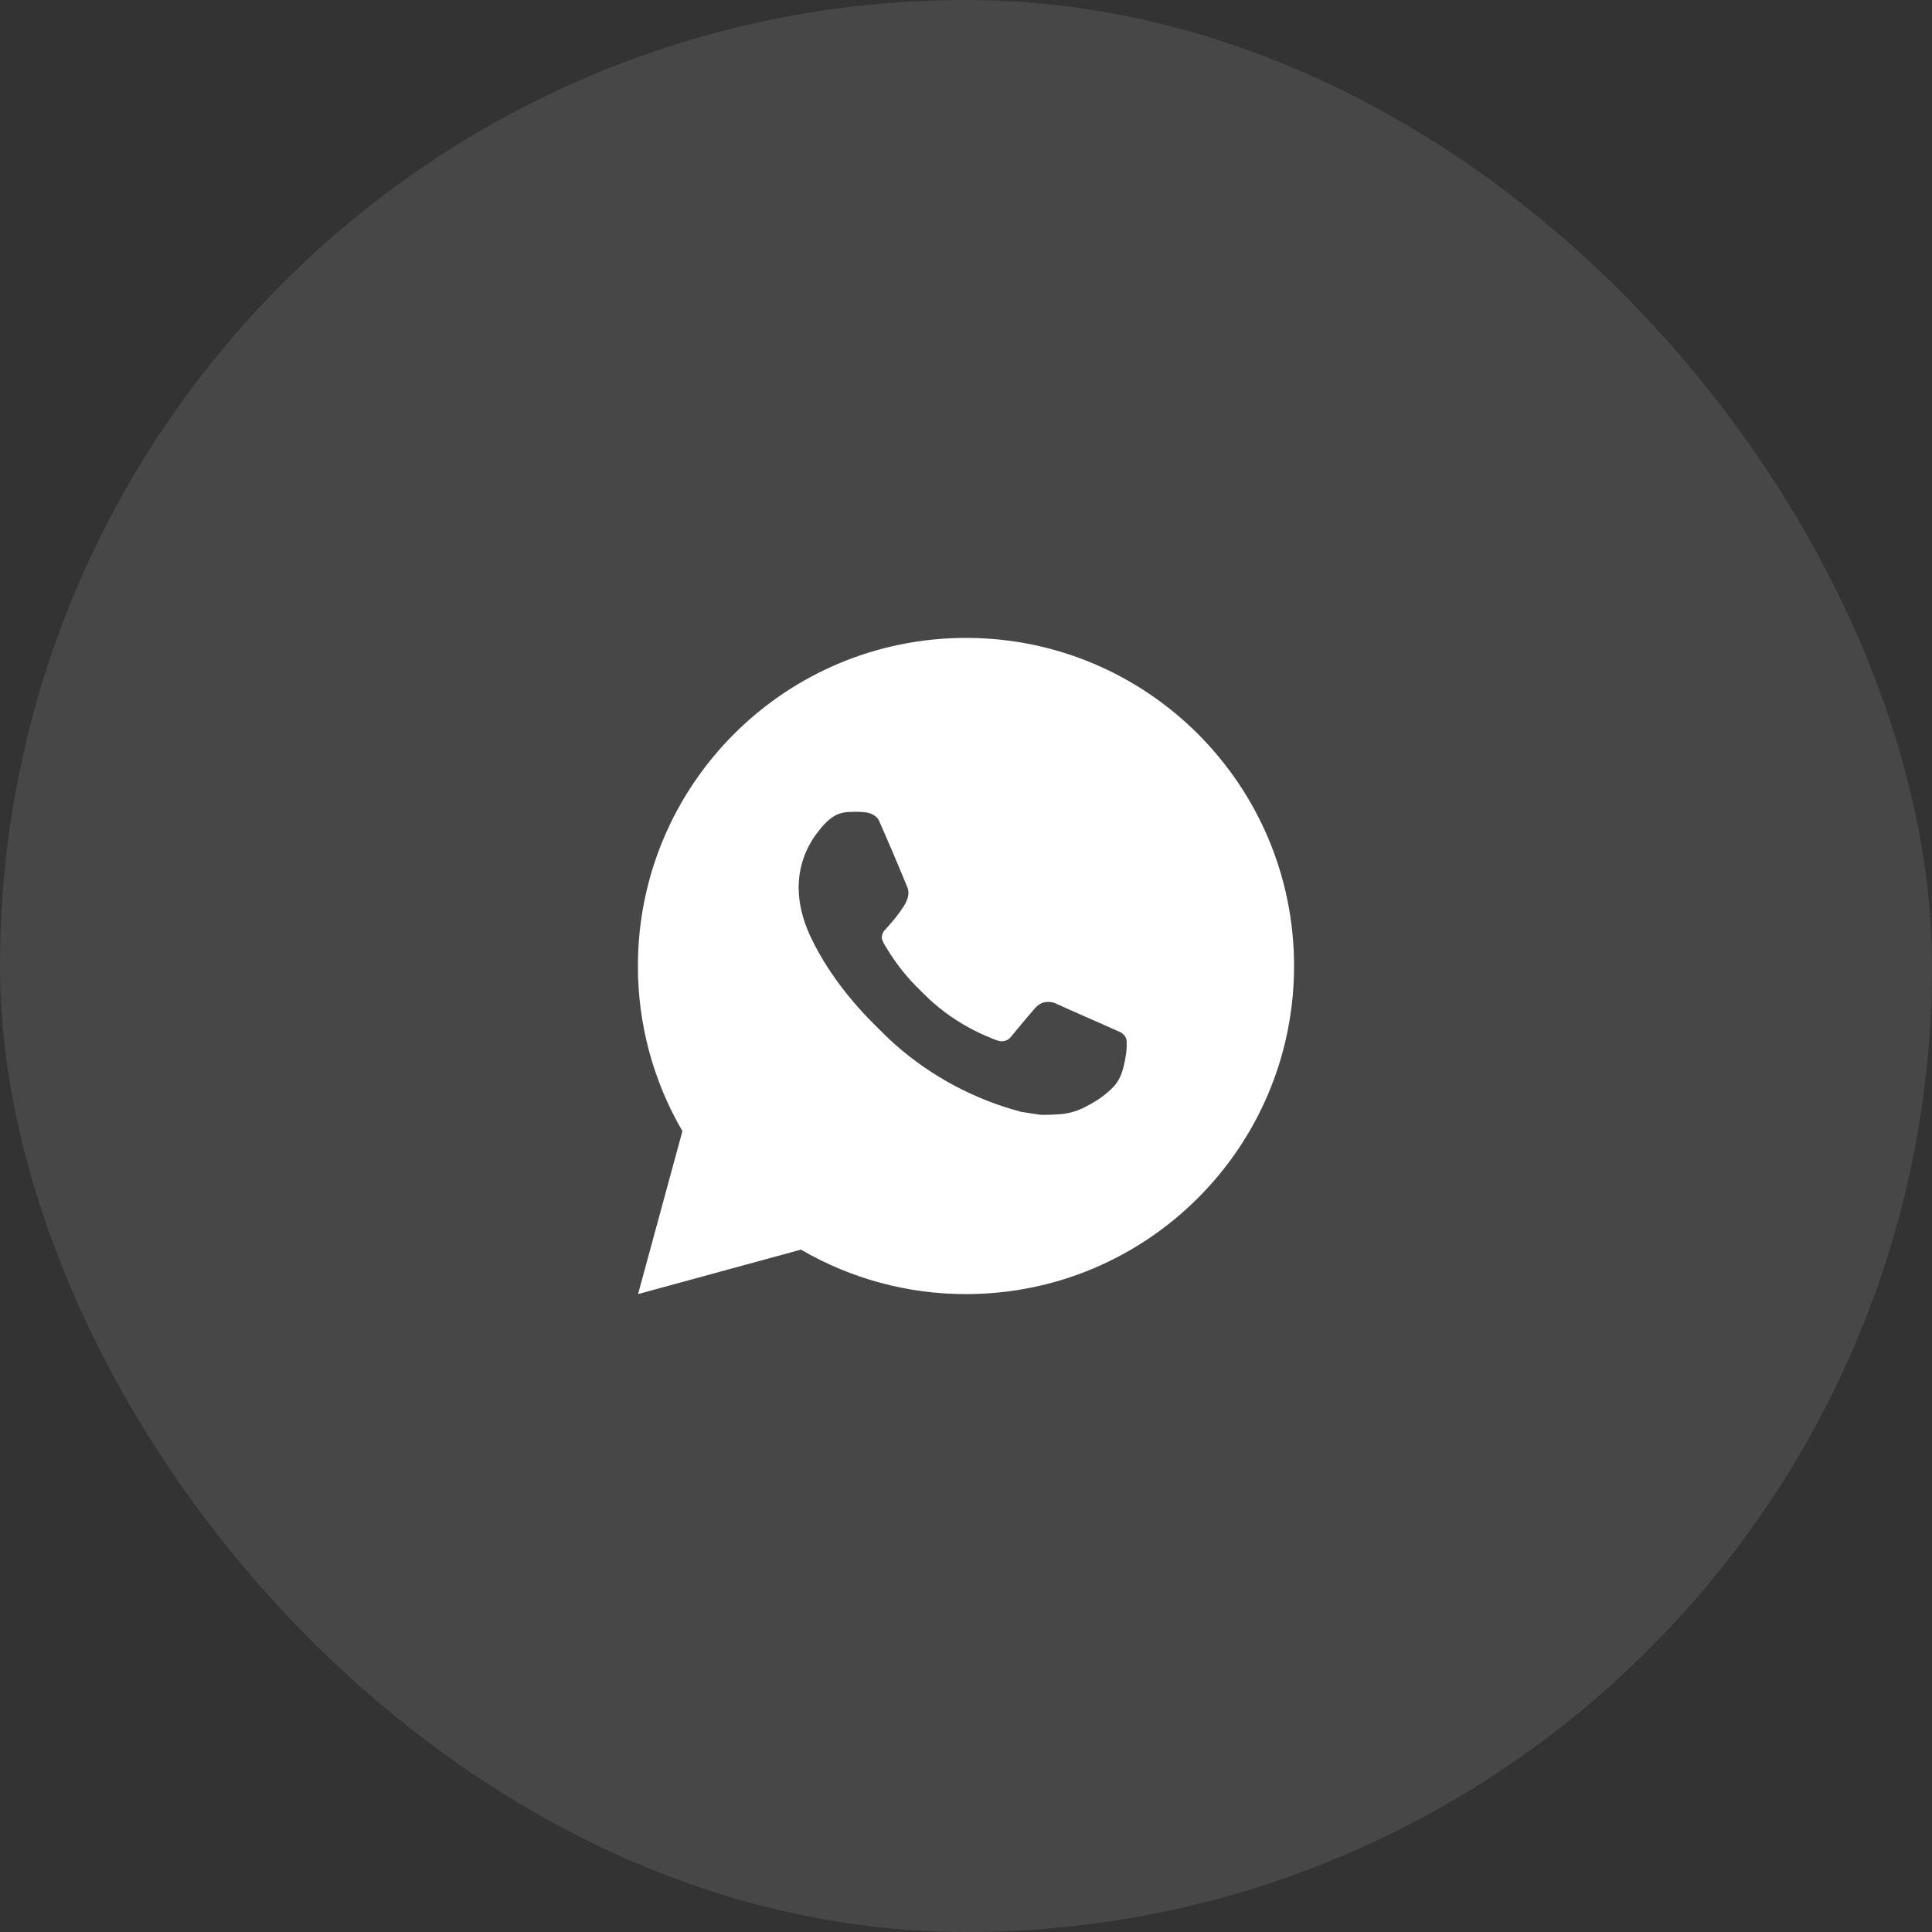 <?xml version="1.0" encoding="UTF-8"?> <svg xmlns="http://www.w3.org/2000/svg" width="50" height="50" viewBox="0 0 50 50" fill="none"><rect x="0" y="0" width="50" height="50" fill="#333333" stroke="none"/><rect width="50" height="50" rx="25" fill="white" fill-opacity="0.1"></rect><path d="M25 16.509C29.689 16.509 33.49 20.311 33.49 25C33.49 29.689 29.689 33.491 25 33.491C23.5 33.493 22.025 33.096 20.729 32.34L16.513 33.491L17.661 29.273C16.904 27.976 16.507 26.501 16.509 25C16.509 20.311 20.311 16.509 25 16.509ZM22.106 21.009L21.937 21.016C21.827 21.023 21.719 21.052 21.621 21.101C21.529 21.153 21.445 21.219 21.371 21.295C21.269 21.391 21.212 21.474 21.149 21.555C20.835 21.963 20.666 22.464 20.669 22.979C20.671 23.395 20.779 23.8 20.949 24.179C21.296 24.945 21.868 25.756 22.622 26.507C22.803 26.688 22.982 26.87 23.174 27.039C24.11 27.863 25.227 28.458 26.434 28.776L26.916 28.85C27.073 28.858 27.23 28.846 27.388 28.839C27.636 28.826 27.877 28.759 28.096 28.642C28.207 28.585 28.315 28.523 28.421 28.456C28.421 28.456 28.457 28.432 28.527 28.379C28.642 28.294 28.712 28.234 28.807 28.135C28.878 28.062 28.939 27.976 28.985 27.878C29.052 27.74 29.118 27.476 29.145 27.256C29.165 27.088 29.16 26.996 29.157 26.939C29.154 26.849 29.078 26.754 28.996 26.714L28.502 26.493C28.502 26.493 27.763 26.171 27.311 25.965C27.264 25.945 27.213 25.933 27.162 25.931C27.104 25.925 27.045 25.931 26.989 25.95C26.934 25.968 26.883 25.999 26.841 26.038C26.837 26.037 26.78 26.085 26.166 26.829C26.131 26.876 26.082 26.912 26.026 26.932C25.971 26.951 25.91 26.954 25.853 26.939C25.798 26.924 25.744 26.906 25.691 26.883C25.586 26.839 25.549 26.822 25.477 26.792C24.99 26.579 24.539 26.292 24.14 25.94C24.033 25.847 23.934 25.745 23.832 25.646C23.498 25.326 23.206 24.964 22.966 24.57L22.916 24.489C22.88 24.435 22.851 24.376 22.829 24.315C22.797 24.19 22.881 24.09 22.881 24.09C22.881 24.09 23.087 23.864 23.183 23.742C23.276 23.623 23.355 23.507 23.406 23.425C23.506 23.264 23.538 23.098 23.485 22.97C23.247 22.389 23.001 21.811 22.748 21.237C22.698 21.123 22.55 21.042 22.415 21.026C22.369 21.021 22.323 21.015 22.277 21.012C22.163 21.006 22.049 21.008 21.935 21.015L22.106 21.009Z" fill="white"></path></svg> 